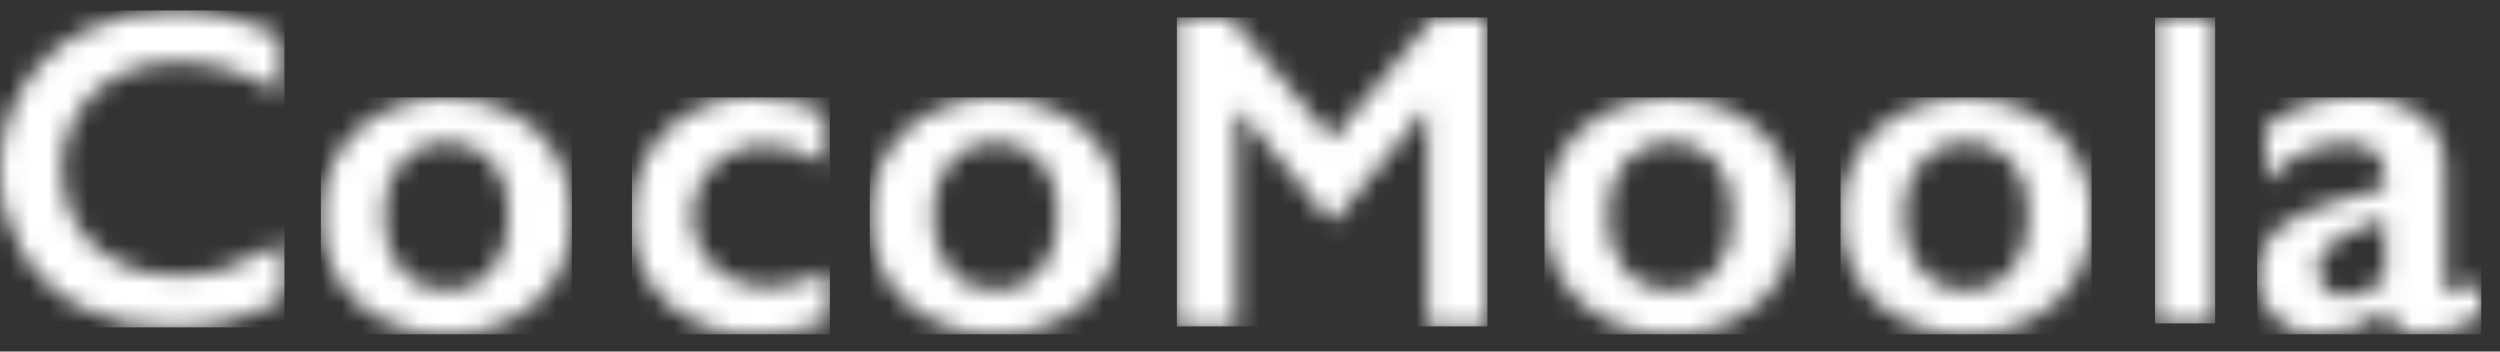 <?xml version="1.0" encoding="UTF-8"?> <svg xmlns="http://www.w3.org/2000/svg" width="128" height="18" viewBox="0 0 128 18" fill="none"><rect x="0" y="0" width="128" height="18" fill="#333333" stroke="none"/><mask id="mask0_149_317" style="mask-type:luminance" maskUnits="userSpaceOnUse" x="0" y="0" width="15" height="17"><path d="M8.951 0.533C7.361 0.508 5.787 0.863 4.362 1.566C3.039 2.222 1.93 3.238 1.164 4.498C0.382 5.792 -0.021 7.278 0.001 8.789C-0.01 10.234 0.381 11.653 1.129 12.889C1.865 14.126 2.942 15.124 4.232 15.765C5.623 16.448 7.156 16.791 8.706 16.767C9.724 16.781 10.74 16.666 11.728 16.422C12.713 16.146 13.664 15.761 14.563 15.275V12.402C13.61 12.941 12.61 13.392 11.574 13.75C10.768 14.001 9.928 14.127 9.084 14.123C8.024 14.14 6.975 13.905 6.024 13.438C5.146 13.01 4.413 12.335 3.913 11.497C3.408 10.636 3.149 9.653 3.164 8.655C3.152 7.664 3.413 6.688 3.918 5.835C4.419 4.989 5.154 4.306 6.034 3.867C6.981 3.394 8.027 3.156 9.086 3.173C9.963 3.17 10.837 3.296 11.678 3.547C12.622 3.848 13.53 4.254 14.383 4.759V1.883C13.494 1.433 12.557 1.083 11.591 0.841C10.726 0.637 9.84 0.533 8.951 0.533Z" fill="white"></path></mask><g mask="url(#mask0_149_317)"><path d="M14.565 0.535H0.001V16.762H14.565V0.535Z" fill="white"></path></g><mask id="mask1_149_317" style="mask-type:luminance" maskUnits="userSpaceOnUse" x="16" y="5" width="14" height="13"><path d="M20.517 13.798C19.913 12.998 19.609 12.011 19.66 11.01C19.612 10.029 19.923 9.064 20.537 8.296C20.814 7.964 21.163 7.699 21.558 7.522C21.953 7.344 22.384 7.259 22.817 7.272C23.257 7.251 23.697 7.326 24.105 7.494C24.514 7.661 24.88 7.916 25.178 8.241C25.802 9.015 26.113 9.994 26.049 10.986C26.117 12.013 25.81 13.03 25.185 13.849C24.891 14.182 24.526 14.446 24.116 14.619C23.706 14.792 23.263 14.871 22.818 14.849C22.38 14.865 21.944 14.779 21.545 14.598C21.146 14.417 20.794 14.145 20.519 13.804M19.561 5.752C18.607 6.23 17.81 6.969 17.262 7.883C16.703 8.831 16.419 9.915 16.44 11.015C16.415 12.124 16.686 13.22 17.224 14.191C17.761 15.115 18.555 15.862 19.51 16.343C20.543 16.875 21.692 17.145 22.854 17.13C24.019 17.143 25.169 16.873 26.205 16.343C27.166 15.865 27.965 15.117 28.505 14.191C29.043 13.22 29.313 12.124 29.288 11.015C29.304 9.921 29.02 8.844 28.467 7.9C27.921 6.983 27.123 6.243 26.167 5.768C25.138 5.251 24 4.99 22.848 5.005C21.708 4.99 20.581 5.25 19.563 5.763" fill="white"></path></mask><g mask="url(#mask1_149_317)"><path d="M29.28 4.987H16.427V17.118H29.28V4.987Z" fill="white"></path></g><mask id="mask2_149_317" style="mask-type:luminance" maskUnits="userSpaceOnUse" x="32" y="4" width="11" height="14"><path d="M34.091 6.688C33.508 7.276 33.053 7.979 32.754 8.752C32.456 9.524 32.32 10.35 32.357 11.177C32.323 11.982 32.463 12.784 32.769 13.528C33.075 14.273 33.539 14.943 34.129 15.492C35.4 16.608 37.053 17.19 38.744 17.117C40.029 17.117 41.301 16.866 42.489 16.379V13.891C41.483 14.367 40.395 14.646 39.283 14.711C38.791 14.735 38.299 14.658 37.837 14.486C37.375 14.314 36.953 14.05 36.596 13.711C36.056 13.209 35.683 12.555 35.525 11.835C35.367 11.116 35.432 10.366 35.711 9.684C35.991 9.003 36.471 8.422 37.089 8.02C37.707 7.618 38.432 7.413 39.17 7.432C40.271 7.469 41.343 7.796 42.276 8.382V5.776C41.119 5.239 39.856 4.969 38.58 4.987C37.755 4.955 36.933 5.089 36.161 5.381C35.39 5.673 34.685 6.117 34.09 6.688" fill="white"></path></mask><g mask="url(#mask2_149_317)"><path d="M42.49 4.987H32.356V17.118H42.49V4.987Z" fill="white"></path></g><mask id="mask3_149_317" style="mask-type:luminance" maskUnits="userSpaceOnUse" x="44" y="4" width="14" height="14"><path d="M48.621 13.798C48.016 12.998 47.713 12.011 47.763 11.01C47.715 10.029 48.027 9.064 48.64 8.296C48.918 7.964 49.267 7.699 49.662 7.522C50.057 7.344 50.487 7.259 50.92 7.272C51.361 7.25 51.801 7.326 52.209 7.494C52.617 7.661 52.984 7.916 53.282 8.241C53.906 9.015 54.217 9.994 54.153 10.986C54.22 12.013 53.913 13.03 53.289 13.849C52.995 14.182 52.63 14.446 52.22 14.619C51.81 14.792 51.366 14.871 50.922 14.849C50.484 14.865 50.047 14.779 49.648 14.598C49.249 14.417 48.898 14.145 48.622 13.804M47.668 5.745C46.714 6.223 45.917 6.963 45.368 7.877C44.81 8.825 44.526 9.909 44.547 11.008C44.522 12.118 44.793 13.214 45.331 14.185C45.868 15.108 46.662 15.856 47.617 16.336C48.65 16.868 49.799 17.139 50.961 17.123C52.126 17.136 53.276 16.866 54.312 16.336C55.273 15.859 56.072 15.111 56.611 14.185C57.149 13.214 57.42 12.118 57.395 11.008C57.411 9.915 57.127 8.837 56.574 7.893C56.028 6.977 55.23 6.237 54.274 5.761C53.245 5.245 52.106 4.983 50.955 4.999C49.815 4.984 48.688 5.244 47.67 5.756" fill="white"></path></mask><g mask="url(#mask3_149_317)"><path d="M57.383 4.987H44.531V17.118H57.383V4.987Z" fill="white"></path></g><mask id="mask4_149_317" style="mask-type:luminance" maskUnits="userSpaceOnUse" x="60" y="0" width="17" height="17"><path d="M73.419 0.893L68.212 7.124L63.005 0.893H60.249V16.712H63.312V5.604H63.403L67.985 11.179H68.416L72.998 5.604H73.09V16.712H76.153V0.893H73.419Z" fill="white"></path></mask><g mask="url(#mask4_149_317)"><path d="M76.158 0.893H60.255V16.712H76.158V0.893Z" fill="white"></path></g><mask id="mask5_149_317" style="mask-type:luminance" maskUnits="userSpaceOnUse" x="79" y="5" width="13" height="13"><path d="M83.173 13.798C82.568 12.998 82.265 12.011 82.315 11.01C82.267 10.029 82.579 9.064 83.192 8.296C83.47 7.964 83.819 7.699 84.214 7.522C84.609 7.344 85.039 7.259 85.472 7.272C85.913 7.251 86.353 7.326 86.761 7.494C87.169 7.661 87.536 7.916 87.834 8.241C88.458 9.015 88.769 9.994 88.705 10.986C88.772 12.013 88.466 13.03 87.841 13.849C87.547 14.182 87.182 14.446 86.772 14.619C86.362 14.792 85.918 14.871 85.474 14.849C85.036 14.865 84.6 14.779 84.201 14.598C83.801 14.417 83.45 14.145 83.174 13.804M82.217 5.752C81.263 6.23 80.466 6.969 79.917 7.883C79.359 8.831 79.074 9.915 79.096 11.015C79.071 12.124 79.341 13.22 79.879 14.191C80.416 15.115 81.211 15.862 82.166 16.343C83.199 16.875 84.348 17.145 85.51 17.13C86.674 17.143 87.825 16.873 88.861 16.343C89.821 15.865 90.621 15.117 91.16 14.191C91.698 13.22 91.969 12.124 91.944 11.015C91.959 9.921 91.675 8.844 91.123 7.9C90.577 6.983 89.779 6.243 88.823 5.768C87.794 5.251 86.655 4.99 85.504 5.005C84.363 4.99 83.237 5.25 82.219 5.763" fill="white"></path></mask><g mask="url(#mask5_149_317)"><path d="M91.931 4.987H79.078V17.118H91.931V4.987Z" fill="white"></path></g><mask id="mask6_149_317" style="mask-type:luminance" maskUnits="userSpaceOnUse" x="94" y="5" width="14" height="13"><path d="M98.326 13.798C97.721 12.998 97.418 12.011 97.469 11.01C97.421 10.029 97.733 9.064 98.346 8.296C98.623 7.964 98.973 7.699 99.368 7.522C99.763 7.344 100.193 7.259 100.626 7.272C101.067 7.251 101.507 7.326 101.915 7.494C102.323 7.661 102.689 7.916 102.988 8.241C103.612 9.015 103.922 9.994 103.858 10.986C103.926 12.013 103.619 13.03 102.994 13.849C102.701 14.182 102.335 14.446 101.925 14.619C101.516 14.792 101.072 14.871 100.627 14.849C100.189 14.865 99.753 14.779 99.354 14.598C98.955 14.417 98.603 14.145 98.328 13.804M97.37 5.752C96.417 6.23 95.619 6.969 95.071 7.883C94.512 8.831 94.228 9.915 94.25 11.015C94.225 12.124 94.495 13.22 95.033 14.191C95.57 15.115 96.365 15.862 97.32 16.343C98.353 16.875 99.501 17.145 100.664 17.13C101.828 17.143 102.978 16.873 104.014 16.343C104.975 15.865 105.774 15.117 106.314 14.191C106.852 13.22 107.122 12.124 107.097 11.015C107.113 9.921 106.829 8.844 106.276 7.9C105.731 6.983 104.932 6.243 103.977 5.768C102.947 5.251 101.809 4.99 100.657 5.005C99.517 4.991 98.39 5.25 97.372 5.763" fill="white"></path></mask><g mask="url(#mask6_149_317)"><path d="M107.089 4.987H94.236V17.118H107.089V4.987Z" fill="white"></path></g><mask id="mask7_149_317" style="mask-type:luminance" maskUnits="userSpaceOnUse" x="110" y="0" width="4" height="17"><path d="M113.417 0.904H110.335V16.558H113.417V0.904Z" fill="white"></path></mask><g mask="url(#mask7_149_317)"><path d="M113.417 0.904H110.335V16.558H113.417V0.904Z" fill="white"></path></g><mask id="mask8_149_317" style="mask-type:luminance" maskUnits="userSpaceOnUse" x="115" y="4" width="13" height="14"><path d="M119.078 14.791C118.941 14.659 118.835 14.499 118.765 14.322C118.694 14.146 118.662 13.957 118.67 13.767C118.661 13.41 118.784 13.062 119.015 12.791C119.324 12.465 119.689 12.198 120.093 12.002C120.745 11.678 121.422 11.404 122.116 11.182V14.259C121.582 14.812 120.857 15.143 120.088 15.183C119.902 15.188 119.718 15.157 119.545 15.09C119.371 15.023 119.213 14.923 119.079 14.795M116.003 6.499V9.264C116.538 8.661 117.19 8.172 117.92 7.826C118.581 7.508 119.304 7.34 120.037 7.334C121.423 7.334 122.116 7.905 122.116 9.047V9.585L119.623 10.31C118.467 10.568 117.386 11.09 116.466 11.835C116.158 12.149 115.919 12.524 115.764 12.935C115.609 13.346 115.541 13.785 115.564 14.224C115.561 14.609 115.641 14.99 115.798 15.341C115.954 15.693 116.184 16.007 116.473 16.262C117.057 16.82 117.838 17.126 118.646 17.112C119.93 17.078 121.17 16.64 122.19 15.861C122.224 16.057 122.296 16.245 122.402 16.414C122.509 16.583 122.648 16.729 122.811 16.845C123.202 17.05 123.642 17.145 124.082 17.12C125.14 17.069 126.163 16.729 127.039 16.136V14.354C126.834 14.534 126.604 14.684 126.356 14.798C126.16 14.905 125.945 14.971 125.723 14.992C125.364 14.992 125.185 14.773 125.185 14.336V8.615C125.21 8.108 125.115 7.602 124.909 7.138C124.702 6.675 124.389 6.266 123.995 5.945C122.988 5.243 121.771 4.906 120.546 4.989C118.901 4.953 117.294 5.488 116 6.503" fill="white"></path></mask><g mask="url(#mask8_149_317)"><path d="M127.039 4.987H115.564V17.118H127.039V4.987Z" fill="white"></path></g></svg> 